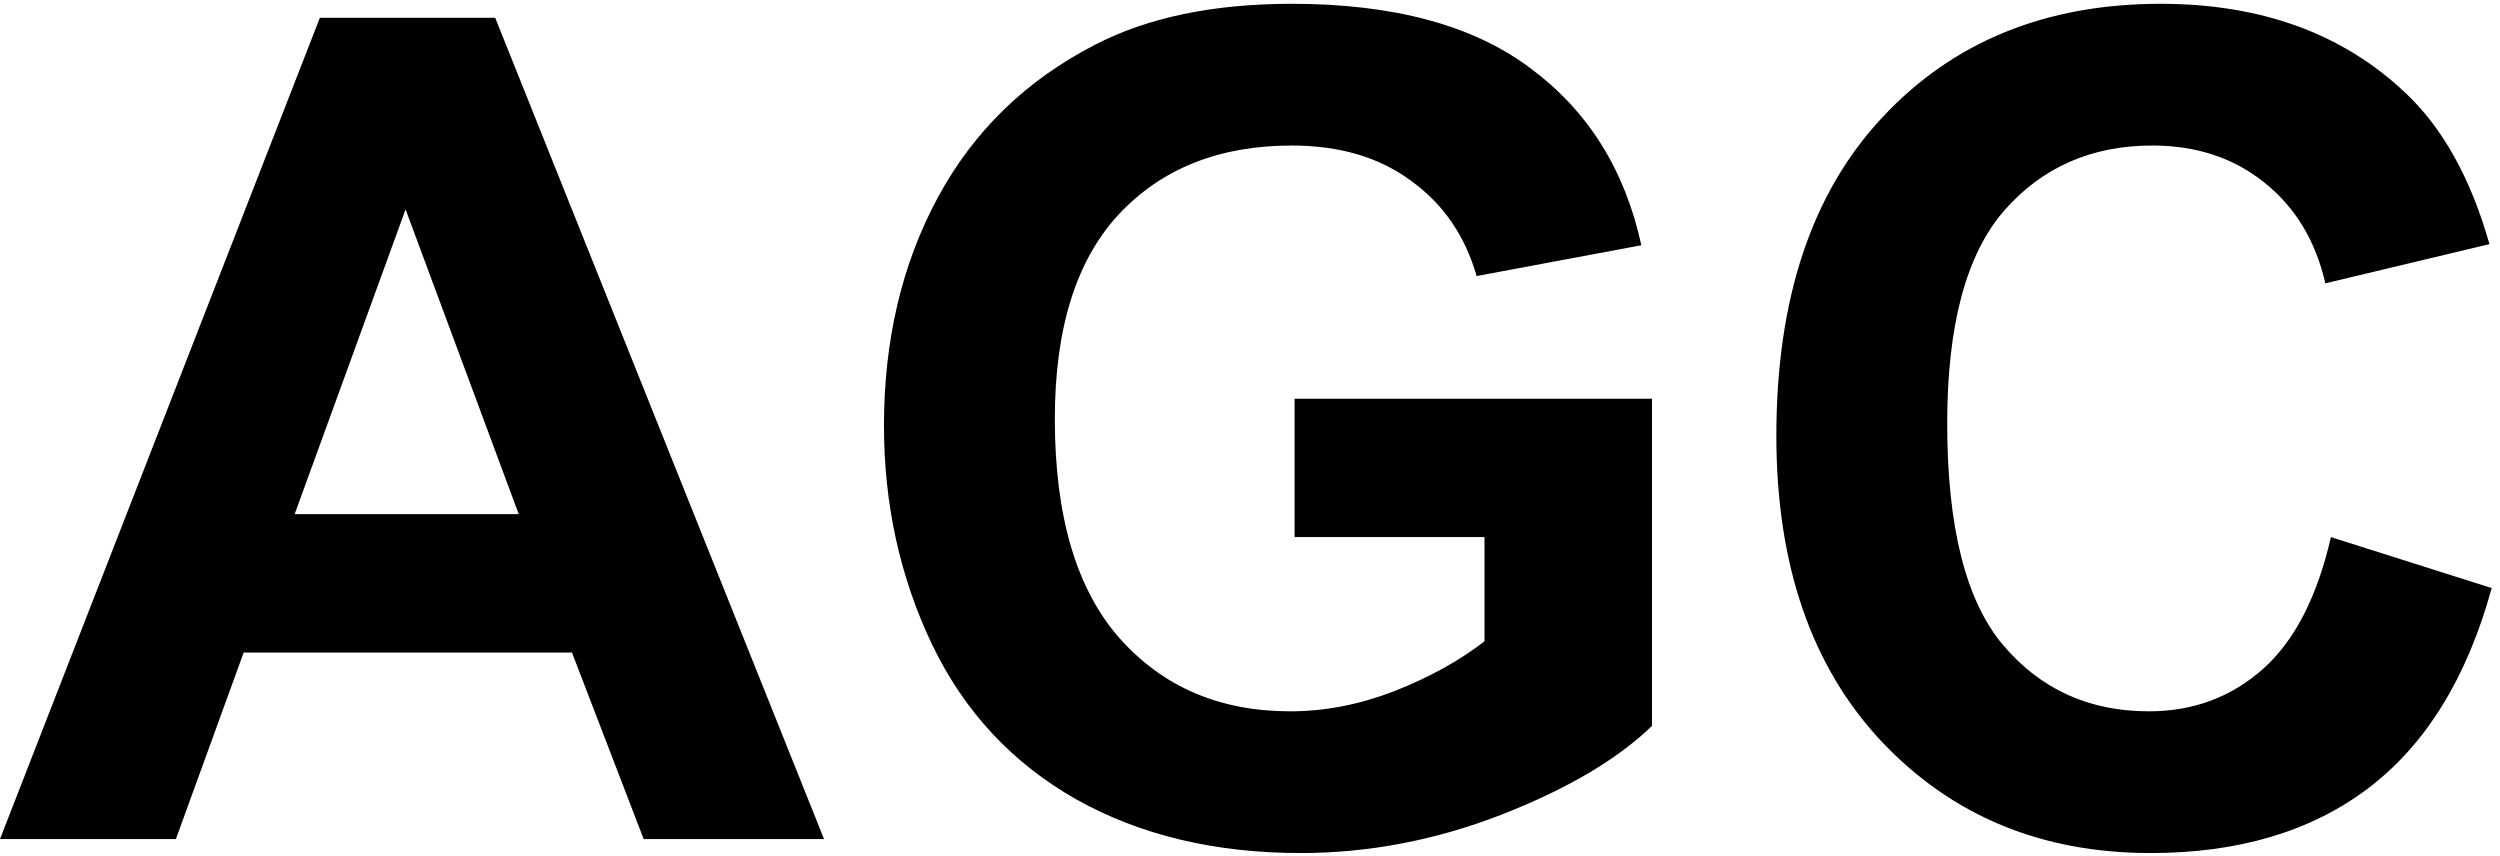 <?xml version="1.0" encoding="UTF-8"?> <svg xmlns="http://www.w3.org/2000/svg" width="292" height="100" viewBox="0 0 292 100" fill="none"><path d="M96.247 98H75.179L66.804 76.212H28.462L20.545 98H0L37.36 2.08H57.84L96.247 98ZM60.588 60.051L47.371 24.457L34.416 60.051H60.588ZM151.208 62.733V46.572H192.952V84.783C188.896 88.709 183.007 92.177 175.286 95.186C167.609 98.153 159.823 99.636 151.928 99.636C141.895 99.636 133.149 97.542 125.69 93.355C118.231 89.123 112.626 83.104 108.875 75.296C105.124 67.444 103.248 58.917 103.248 49.713C103.248 39.724 105.342 30.847 109.529 23.083C113.717 15.319 119.845 9.365 127.915 5.221C134.065 2.036 141.721 0.444 150.881 0.444C162.789 0.444 172.08 2.952 178.754 7.969C185.471 12.941 189.79 19.833 191.709 28.645L172.473 32.243C171.12 27.532 168.569 23.825 164.817 21.12C161.11 18.372 156.464 16.998 150.881 16.998C142.419 16.998 135.679 19.681 130.663 25.046C125.69 30.411 123.204 38.372 123.204 48.928C123.204 60.312 125.734 68.862 130.794 74.576C135.854 80.247 142.484 83.082 150.685 83.082C154.741 83.082 158.798 82.297 162.854 80.727C166.955 79.113 170.466 77.171 173.389 74.903V62.733H151.208ZM272.253 62.733L291.031 68.688C288.152 79.156 283.354 86.942 276.637 92.046C269.963 97.106 261.479 99.636 251.185 99.636C238.448 99.636 227.979 95.296 219.778 86.615C211.578 77.891 207.478 65.983 207.478 50.891C207.478 34.926 211.6 22.538 219.844 13.727C228.088 4.872 238.927 0.444 252.362 0.444C264.096 0.444 273.627 3.912 280.955 10.848C285.317 14.948 288.589 20.837 290.77 28.514L271.599 33.094C270.465 28.121 268.087 24.195 264.467 21.316C260.89 18.438 256.528 16.998 251.381 16.998C244.271 16.998 238.491 19.55 234.042 24.653C229.636 29.757 227.434 38.023 227.434 49.451C227.434 61.578 229.615 70.214 233.977 75.361C238.339 80.508 244.009 83.082 250.988 83.082C256.135 83.082 260.563 81.446 264.271 78.175C267.978 74.903 270.639 69.756 272.253 62.733Z" fill="black"></path></svg> 